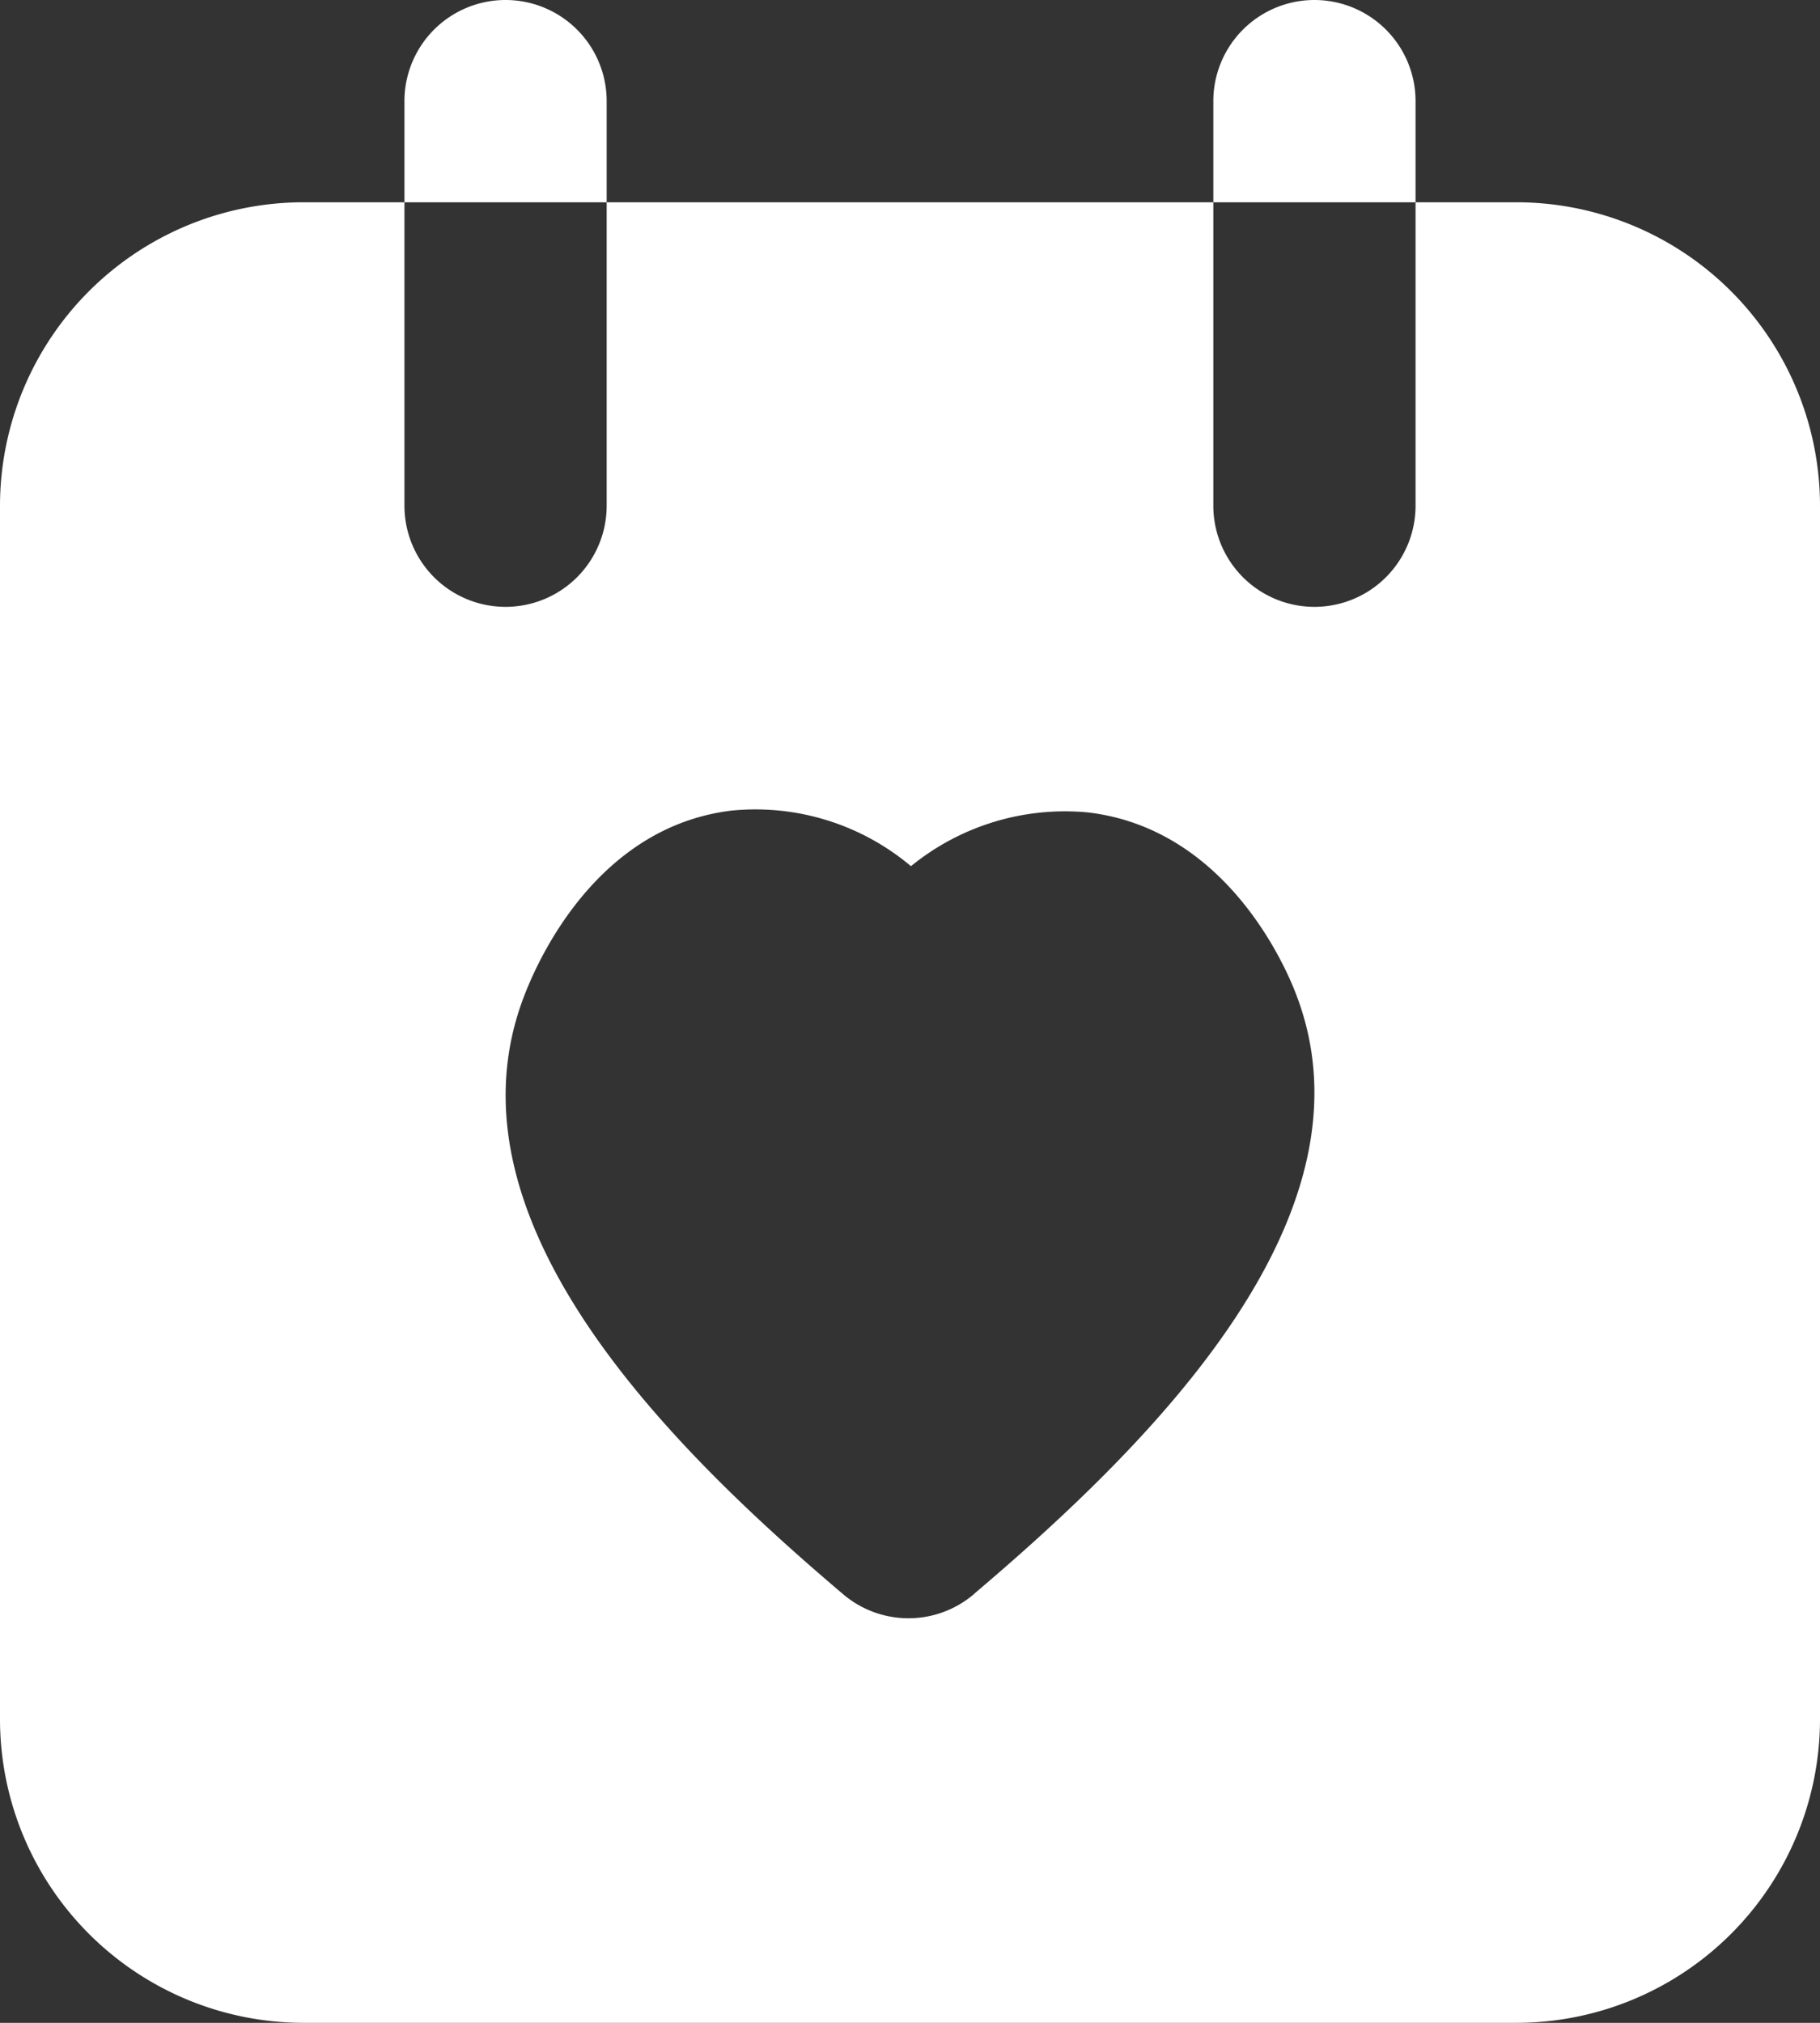 <svg xmlns="http://www.w3.org/2000/svg" width="36" height="40" viewBox="0 0 36 40">
  <rect x="0" y="0" width="36" height="40" fill="#333333" stroke="none"/>
  <g id="Group_79" data-name="Group 79" transform="translate(8538 -2976)">
    <path id="Path_73" data-name="Path 73" d="M12,3A2,2,0,0,0,8,3V5h4Z" transform="translate(-8538 2975)" fill="#fff"/>
    <path id="Path_74" data-name="Path 74" d="M28,3a2,2,0,0,0-4,0V5h4Z" transform="translate(-8538 2975)" fill="#fff"/>
    <path id="Path_75" data-name="Path 75" d="M30,5H28v6a2,2,0,0,1-4,0V5H12v6a2,2,0,0,1-4,0V5H6a6.006,6.006,0,0,0-6,6V35a6.007,6.007,0,0,0,6,6H30a6.007,6.007,0,0,0,6-6V11a6.006,6.006,0,0,0-6-6M19.262,32.525a1.995,1.995,0,0,1-2.584,0c-3.52-2.984-8-7.461-6.307-11.838.3-.782,1.477-3.346,4.107-3.659a4.778,4.778,0,0,1,3.541,1.1,4.821,4.821,0,0,1,3.5-1.063c2.734.321,3.906,3.042,4.113,3.583,1.694,4.365-2.824,8.869-6.371,11.875" transform="translate(-8538 2975)" fill="#fff"/>
  </g>
</svg>
